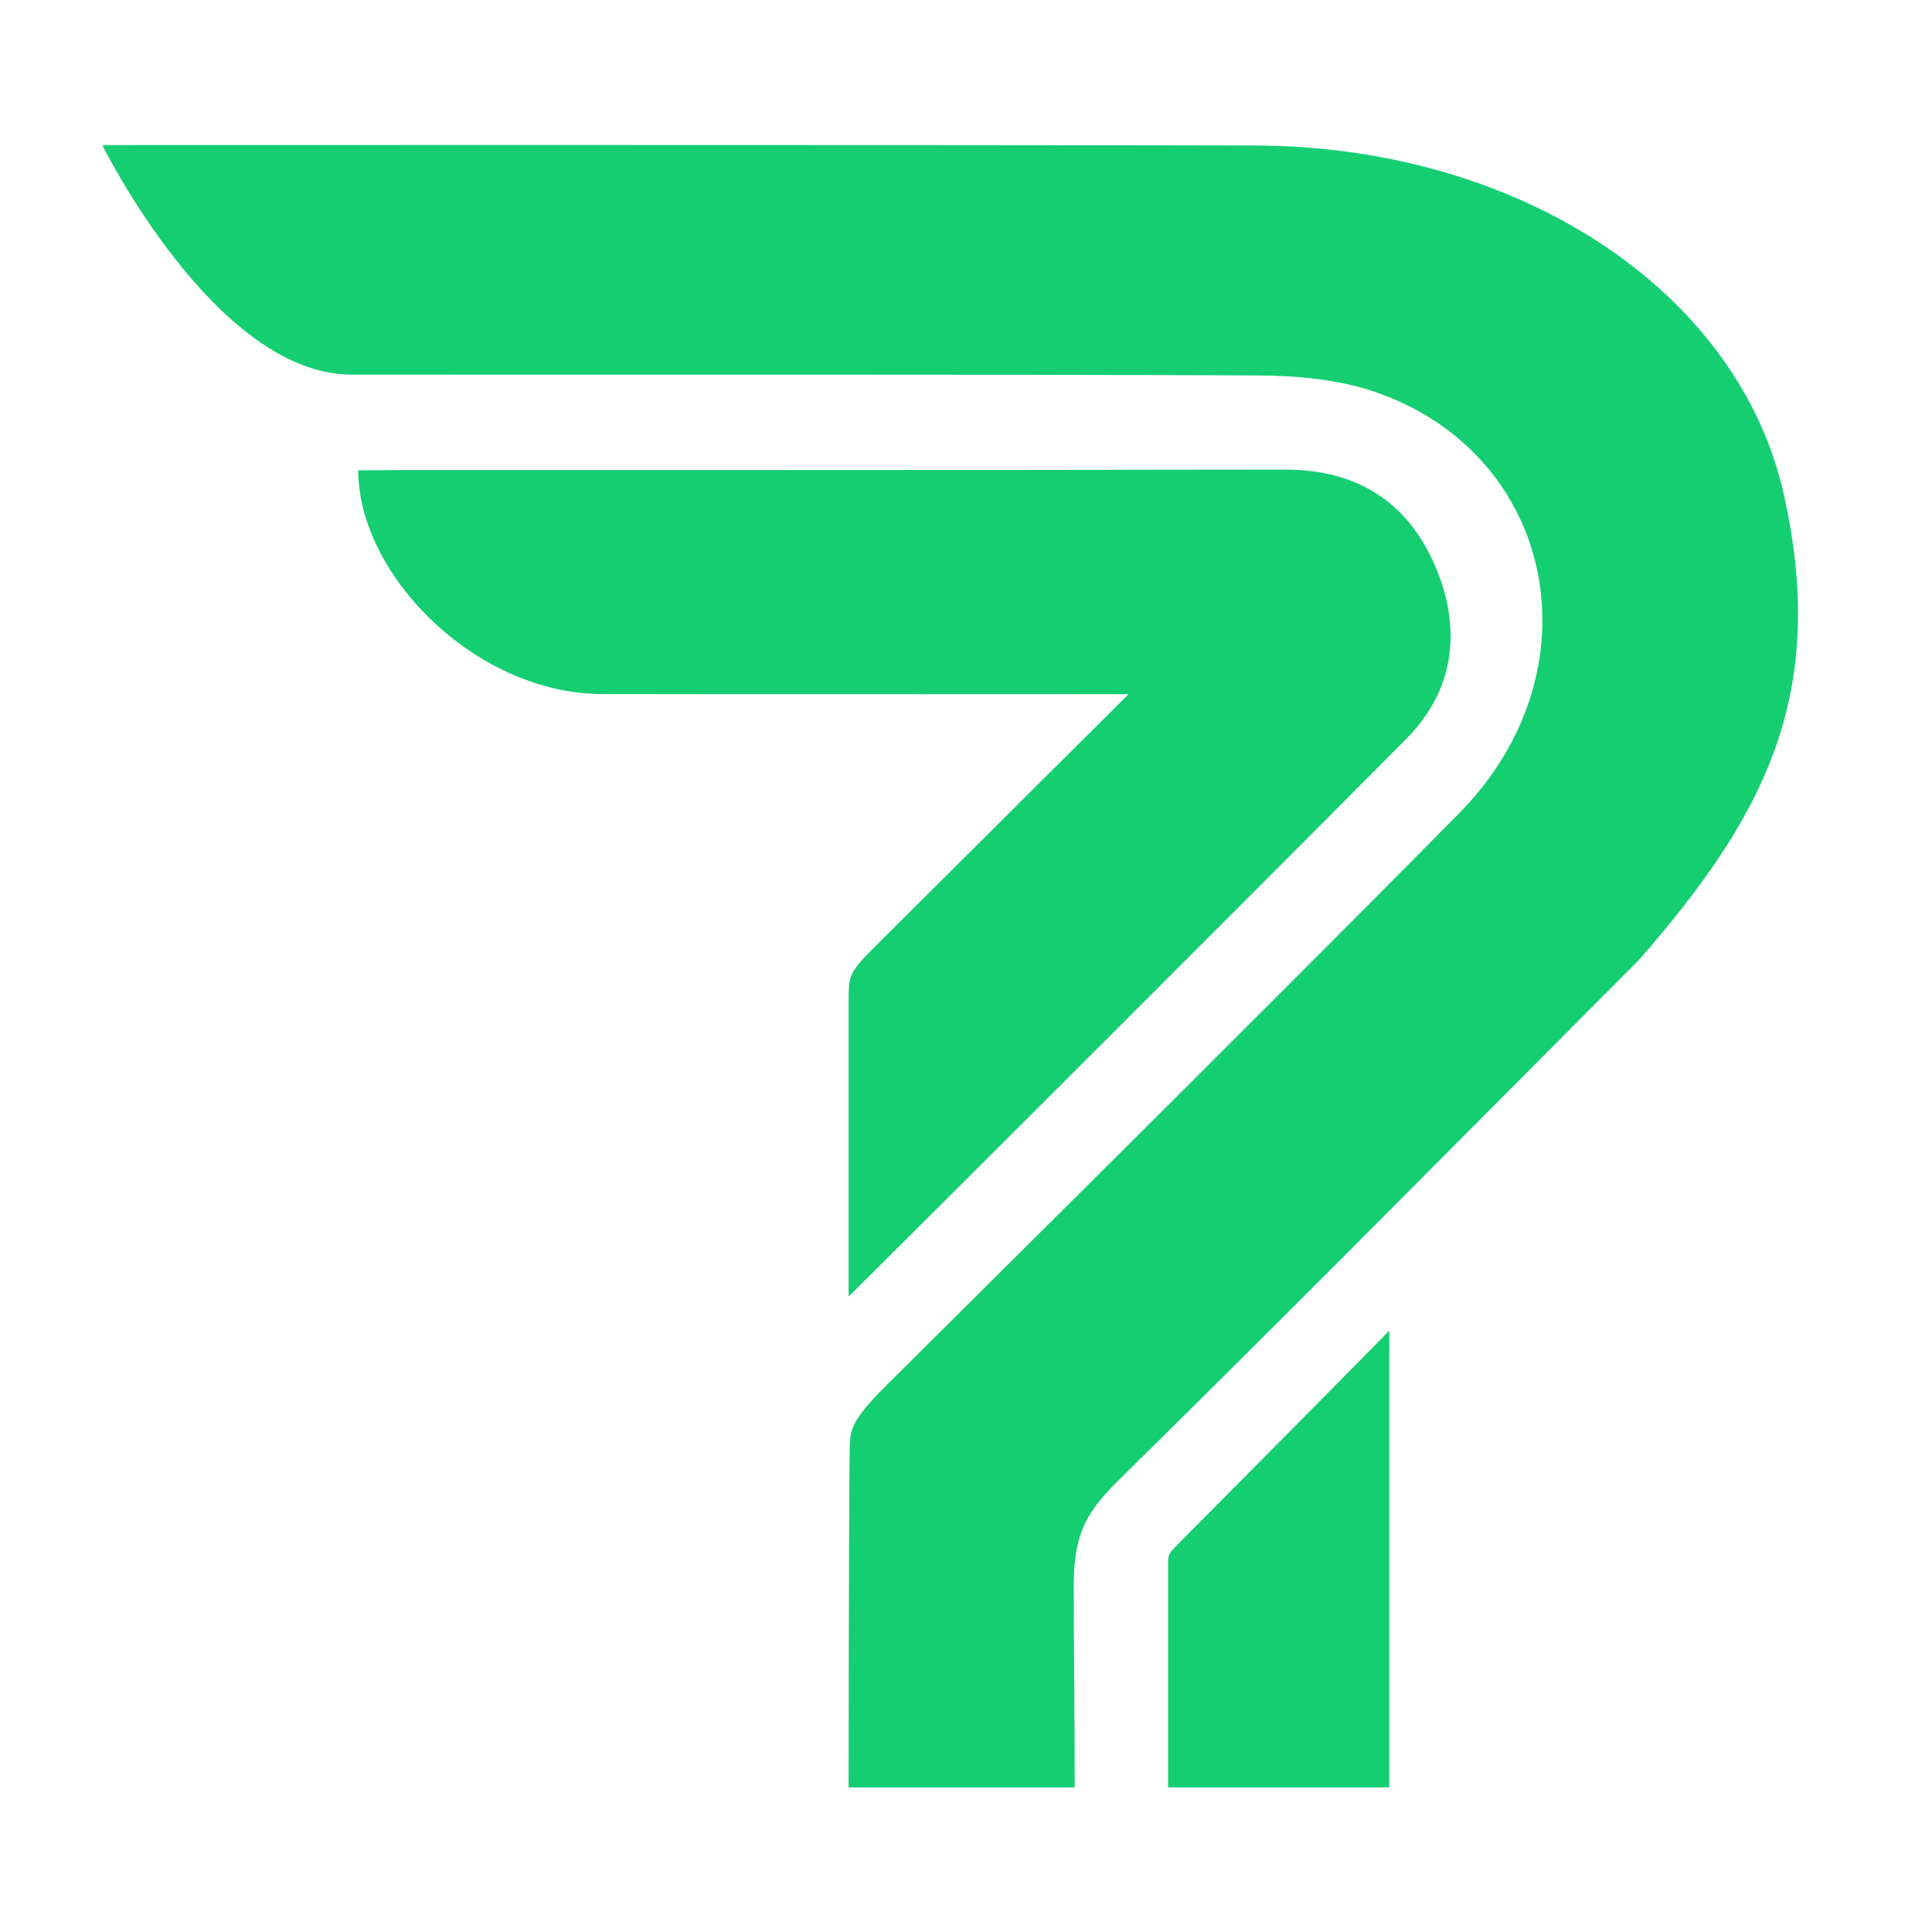 <?xml version="1.0" encoding="UTF-8"?>
<svg id="Camada_1" xmlns="http://www.w3.org/2000/svg" version="1.1" viewBox="0 0 1080 1080">
  <!-- Generator: Adobe Illustrator 29.5.1, SVG Export Plug-In . SVG Version: 2.1.0 Build 141)  -->
  <defs>
    <style>
      .st0 {
        fill: #14ce71;
      }
    </style>
  </defs>
  <path class="st0" d="M600.76,999.17h-126.38s0-123.19.57-188.53c.32-10.67-.36-15.32,20.12-35.8s214.62-212.69,320.67-320.31c78.22-79.41,54.24-199.87-46.08-235.1-20.76-7.3-44.21-9.45-66.45-9.56-168.94-.75-337.89-.29-506.83-.47-75.93-.07-139.19-128.31-139.19-128.31,0,0,441.78-.21,644.02.25,148.43.36,270.4,81.52,295.89,194.75,25.49,113.24-12.1,181.54-80.62,260.2-102.68,103.03-192.89,194.43-289.55,289.55-18.29,17.97-26.71,29.71-26.71,60.4s.54,73.25.54,112.88h0v.04h0Z"/>
  <path class="st0" d="M474.38,559.54c0-15.29.29-15.93,17.26-32.9,8.91-8.91,139.26-138.62,139.26-138.62,0,0-200.88.14-294.28-.04-70.67-.14-136.36-66.59-136.36-125.05,1.15,0,25.17-.18,25.17-.18,0,0,328.51.07,492.76-.25,40.31-.07,68.84,18.08,84.24,54.27,14.71,34.62,10.85,68.88-16.25,96.2-98.92,99.7-298.72,298.97-311.79,311.82v-165.26h-.01Z"/>
  <path class="st0" d="M776.65,999.17h-123.69v-125.59c0-4.51.39-5.3,5.84-10.74,6.52-6.52,74.29-74.68,117.82-118.97v255.29h.04-.01Z"/>
</svg>